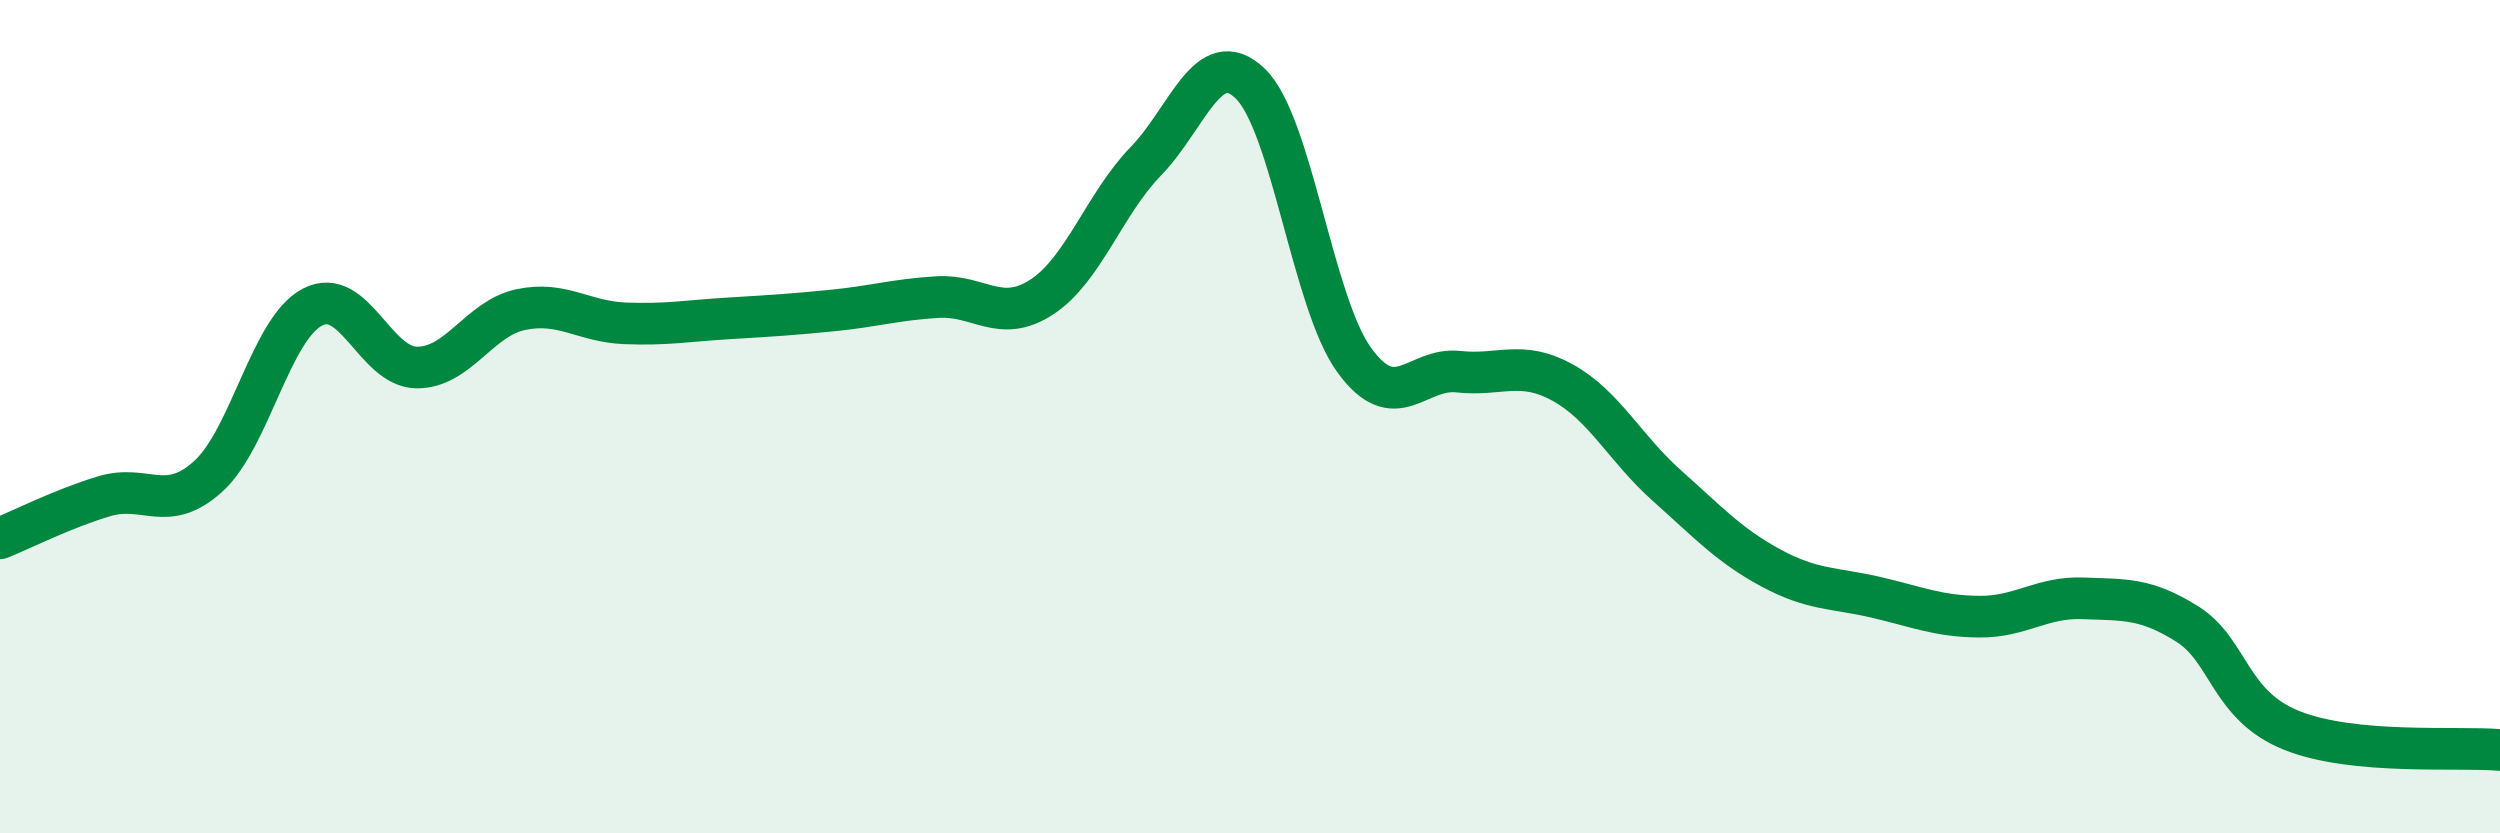 
    <svg width="60" height="20" viewBox="0 0 60 20" xmlns="http://www.w3.org/2000/svg">
      <path
        d="M 0,12.92 C 0.5,12.72 1.5,12.21 2.5,11.91 C 3.5,11.61 4,12.34 5,11.43 C 6,10.52 6.5,7.89 7.5,7.37 C 8.5,6.85 9,8.81 10,8.82 C 11,8.83 11.5,7.64 12.5,7.43 C 13.5,7.22 14,7.72 15,7.76 C 16,7.8 16.5,7.7 17.5,7.64 C 18.5,7.58 19,7.55 20,7.45 C 21,7.35 21.5,7.19 22.5,7.13 C 23.5,7.07 24,7.78 25,7.13 C 26,6.48 26.5,4.9 27.5,3.87 C 28.5,2.84 29,1.05 30,2 C 31,2.95 31.5,7.26 32.5,8.64 C 33.5,10.02 34,8.81 35,8.92 C 36,9.03 36.5,8.63 37.5,9.18 C 38.5,9.73 39,10.76 40,11.65 C 41,12.54 41.5,13.09 42.5,13.63 C 43.5,14.17 44,14.1 45,14.33 C 46,14.56 46.5,14.79 47.5,14.8 C 48.5,14.81 49,14.32 50,14.36 C 51,14.4 51.5,14.35 52.5,14.98 C 53.5,15.61 53.5,16.93 55,17.53 C 56.5,18.13 59,17.91 60,18L60 20L0 20Z"
        fill="#008740"
        opacity="0.1"
        stroke-linecap="round"
        stroke-linejoin="round"
      />
      <path
        d="M 0,12.92 C 0.5,12.72 1.5,12.21 2.5,11.91 C 3.5,11.61 4,12.34 5,11.43 C 6,10.52 6.5,7.89 7.5,7.37 C 8.5,6.85 9,8.81 10,8.82 C 11,8.83 11.5,7.64 12.5,7.43 C 13.5,7.22 14,7.72 15,7.76 C 16,7.8 16.5,7.7 17.5,7.64 C 18.5,7.58 19,7.55 20,7.45 C 21,7.35 21.5,7.19 22.5,7.13 C 23.5,7.07 24,7.78 25,7.13 C 26,6.48 26.5,4.9 27.5,3.87 C 28.5,2.84 29,1.05 30,2 C 31,2.95 31.5,7.26 32.5,8.64 C 33.5,10.02 34,8.81 35,8.92 C 36,9.03 36.5,8.63 37.5,9.18 C 38.5,9.73 39,10.76 40,11.65 C 41,12.54 41.5,13.09 42.5,13.63 C 43.5,14.17 44,14.1 45,14.33 C 46,14.56 46.5,14.79 47.5,14.8 C 48.5,14.81 49,14.32 50,14.36 C 51,14.4 51.5,14.35 52.5,14.98 C 53.5,15.61 53.5,16.93 55,17.53 C 56.5,18.13 59,17.91 60,18"
        stroke="#008740"
        stroke-width="1"
        fill="none"
        stroke-linecap="round"
        stroke-linejoin="round"
      />
    </svg>
  